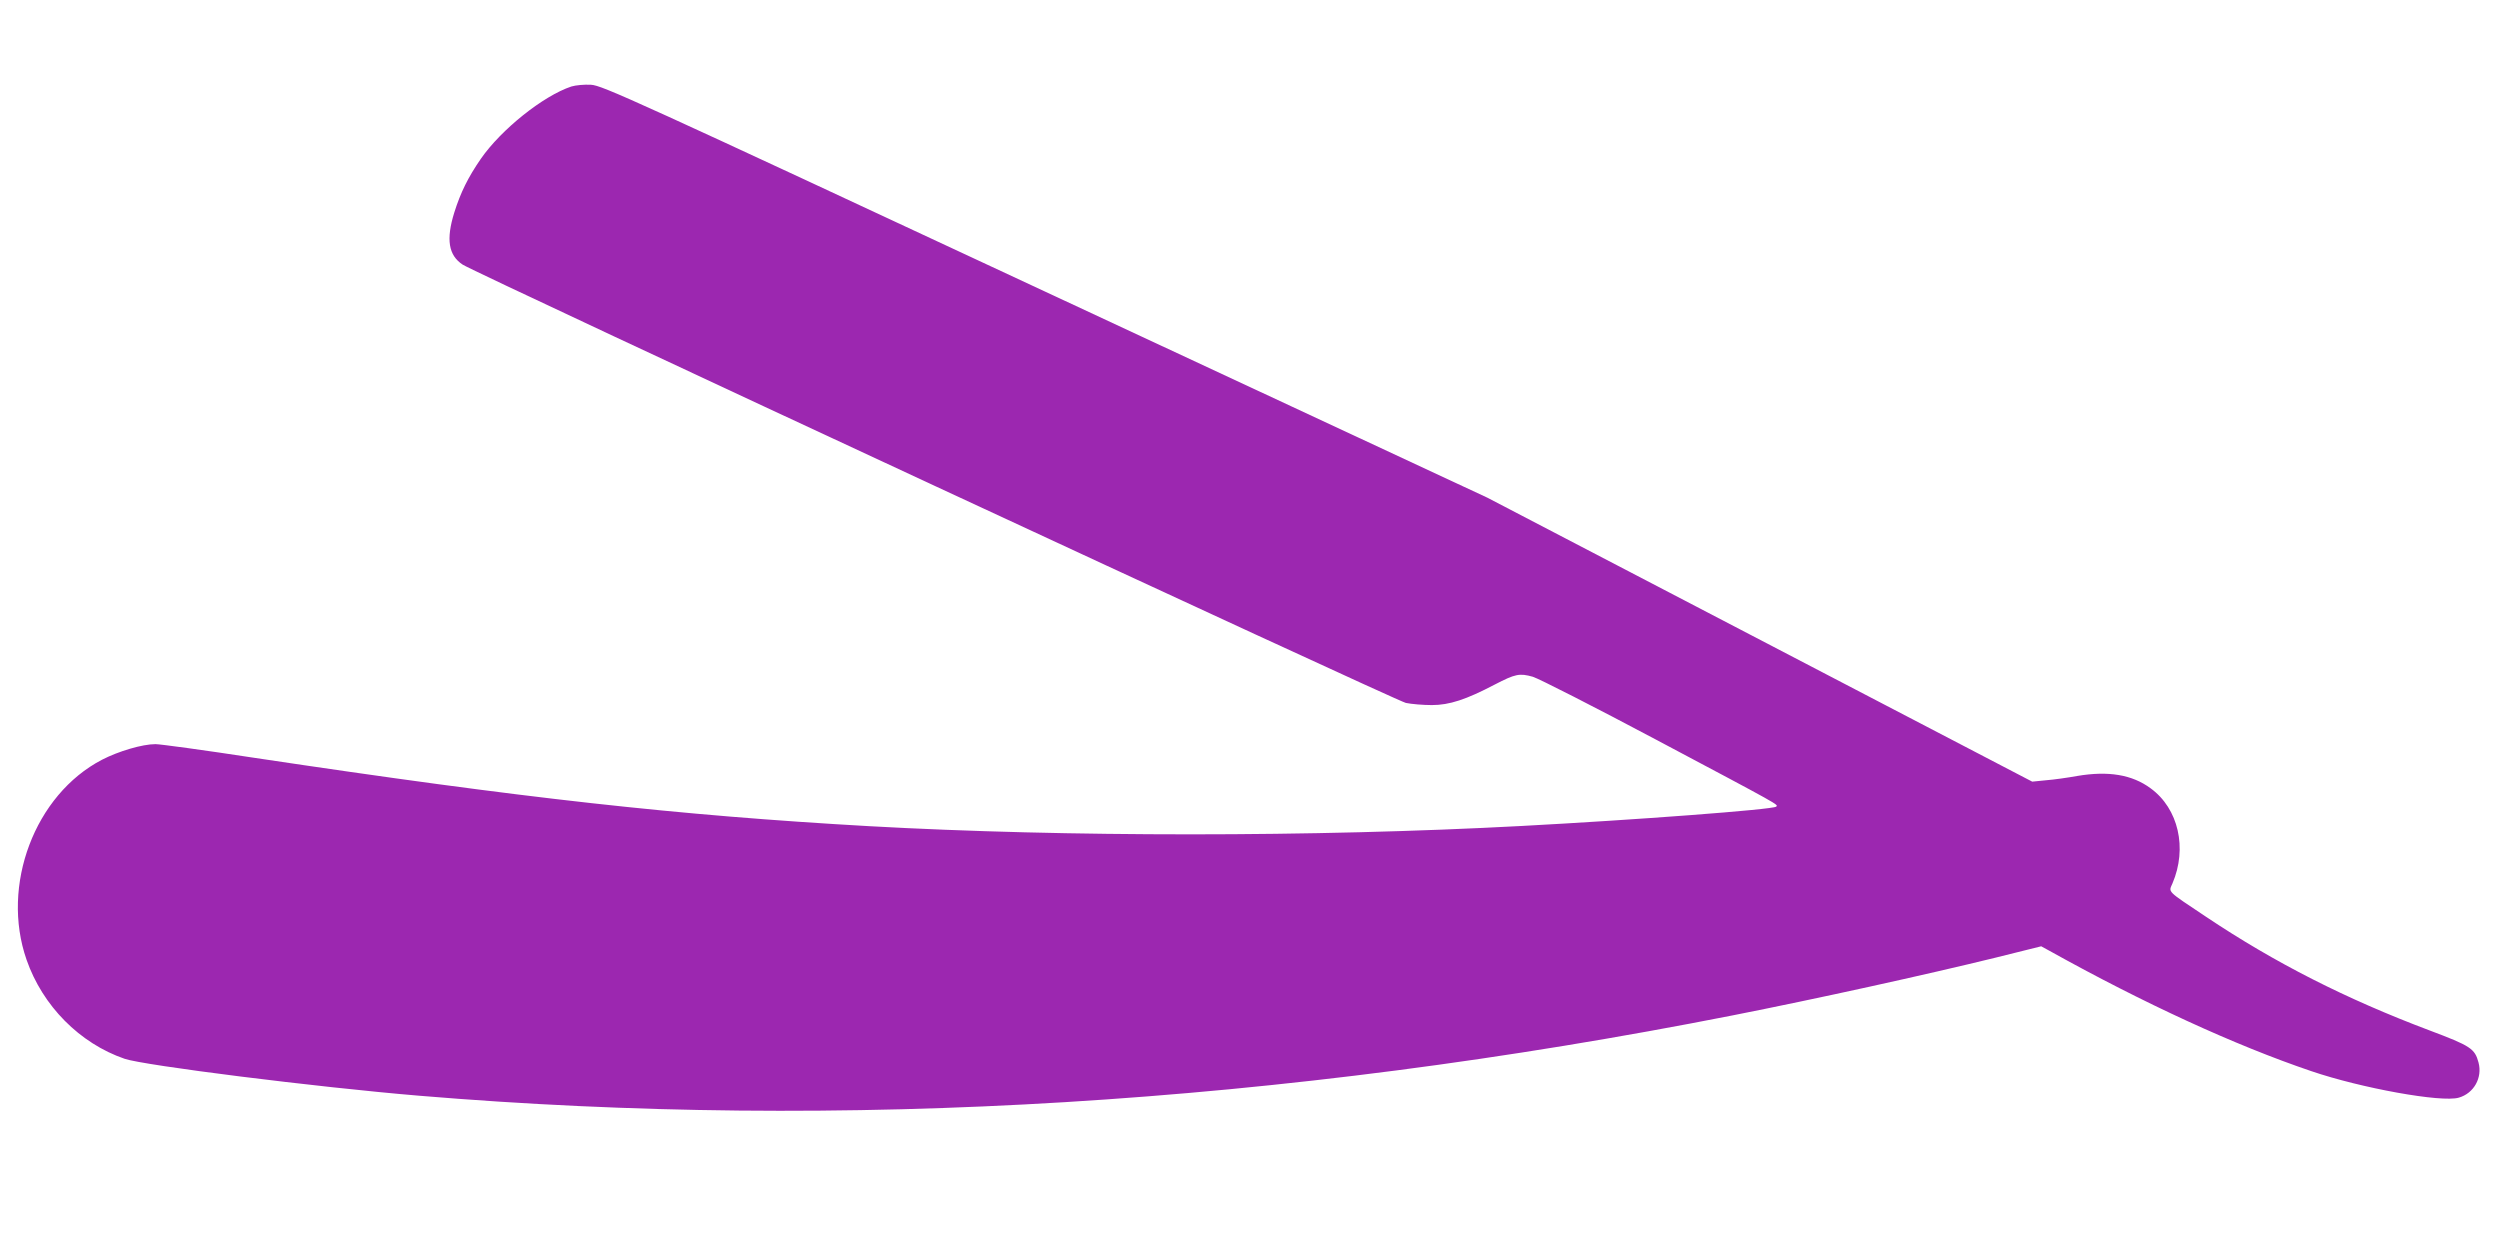 <?xml version="1.0" standalone="no"?>
<!DOCTYPE svg PUBLIC "-//W3C//DTD SVG 20010904//EN"
 "http://www.w3.org/TR/2001/REC-SVG-20010904/DTD/svg10.dtd">
<svg version="1.0" xmlns="http://www.w3.org/2000/svg"
 width="1280pt" height="640pt" viewBox="0 0 1280 640"
 preserveAspectRatio="xMidYMid meet">
<g transform="translate(0,640) scale(0.1,-0.1)"
fill="#9c27b0" stroke="none">
<path d="M2925 5957 c-144 -48 -359 -220 -463 -370 -65 -94 -104 -173 -136
-275 -43 -138 -30 -219 43 -267 71 -46 4776 -2232 4829 -2244 29 -6 89 -11
133 -11 90 0 175 28 322 105 106 55 127 59 195 40 30 -9 315 -154 631 -322
646 -343 626 -332 615 -343 -16 -15 -723 -68 -1304 -99 -1063 -57 -2336 -57
-3340 -1 -984 56 -1761 142 -3148 350 -255 39 -482 70 -506 70 -67 0 -189 -36
-274 -80 -344 -179 -519 -643 -386 -1024 82 -236 272 -428 502 -507 99 -34
981 -145 1507 -189 2164 -181 4416 -44 6725 411 426 84 994 209 1348 296 l233
58 42 -23 c485 -270 951 -484 1340 -616 255 -87 668 -162 756 -136 77 22 122
102 101 180 -19 71 -40 85 -250 164 -430 162 -792 346 -1145 582 -205 137
-192 124 -172 171 77 180 31 383 -112 487 -95 70 -216 90 -376 63 -49 -9 -121
-19 -160 -22 l-70 -7 -1395 727 -1395 727 -2264 1055 c-2110 984 -2268 1056
-2325 1059 -34 2 -78 -2 -101 -9z"/>
</g>
</svg>

